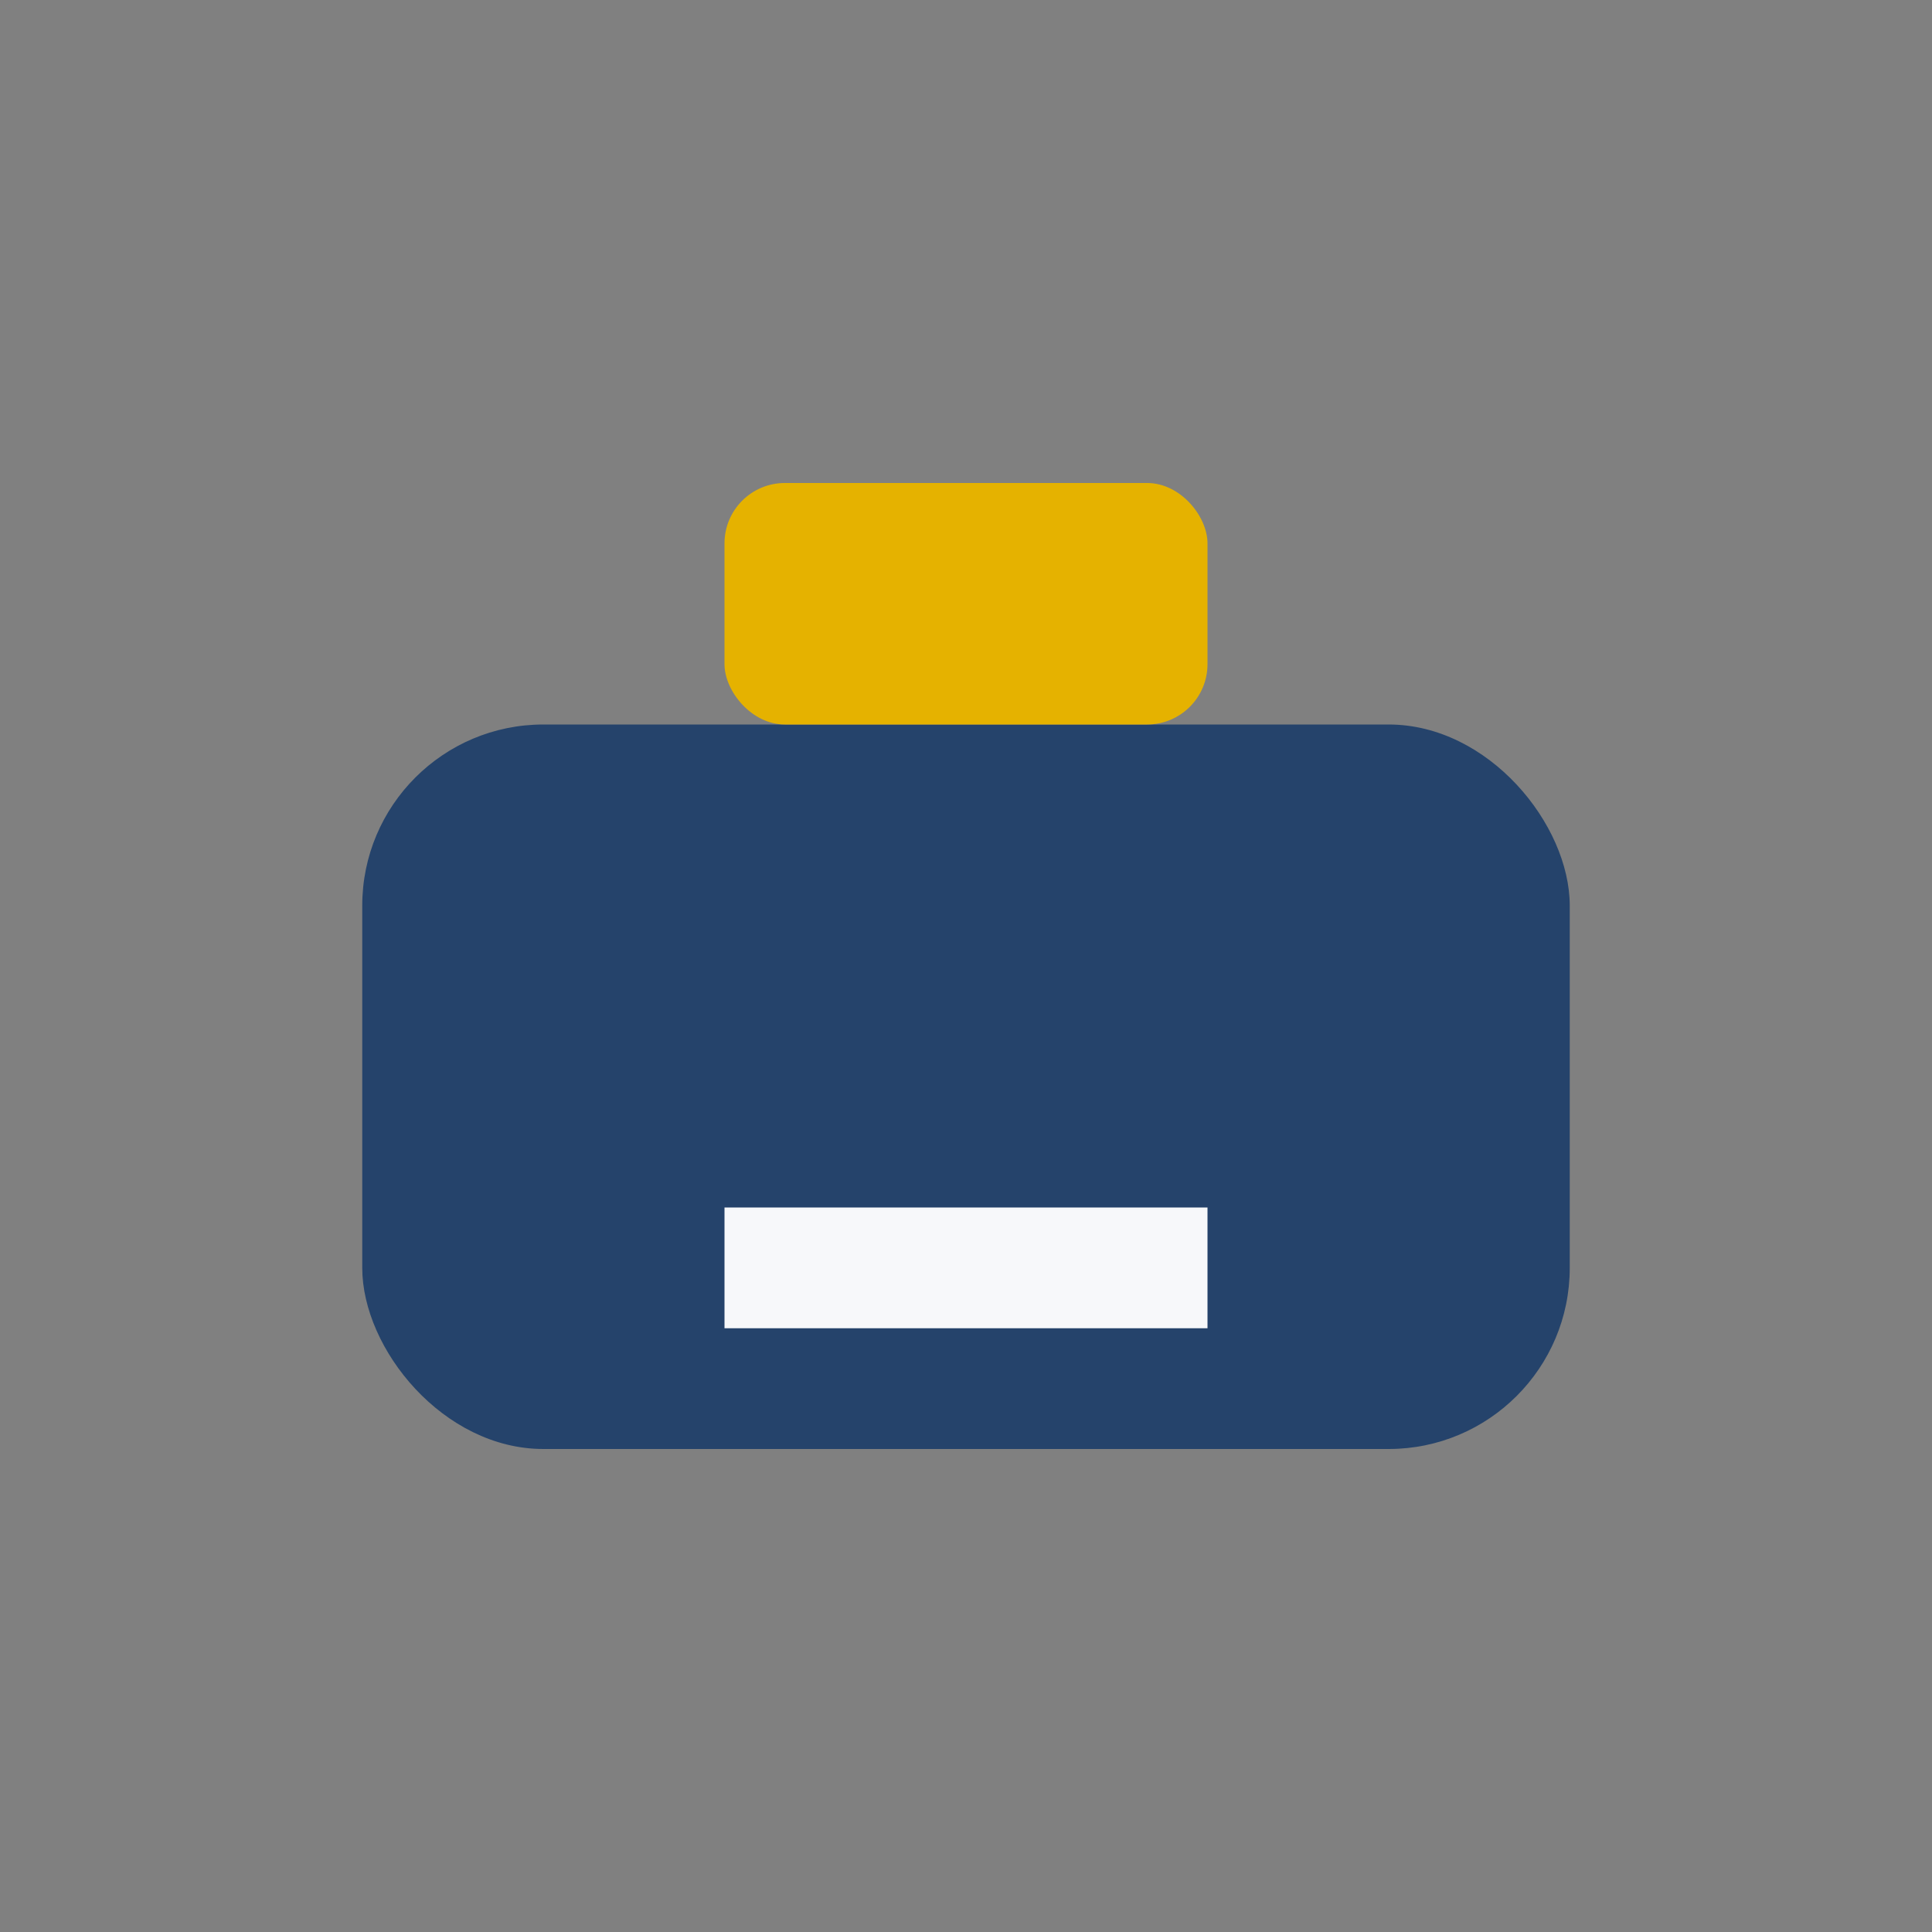 <?xml version="1.0" encoding="UTF-8"?>
<svg xmlns="http://www.w3.org/2000/svg" width="32" height="32" viewBox="0 0 32 32"><rect x="0" y="0" width="32" height="32" fill="#808080" stroke="none"/><rect x="6" y="12" width="20" height="12" rx="3" fill="#25436B"/><rect x="12" y="8" width="8" height="4" rx="1" fill="#E5B200"/><rect x="12" y="20" width="8" height="2" fill="#F7F8FA"/></svg>